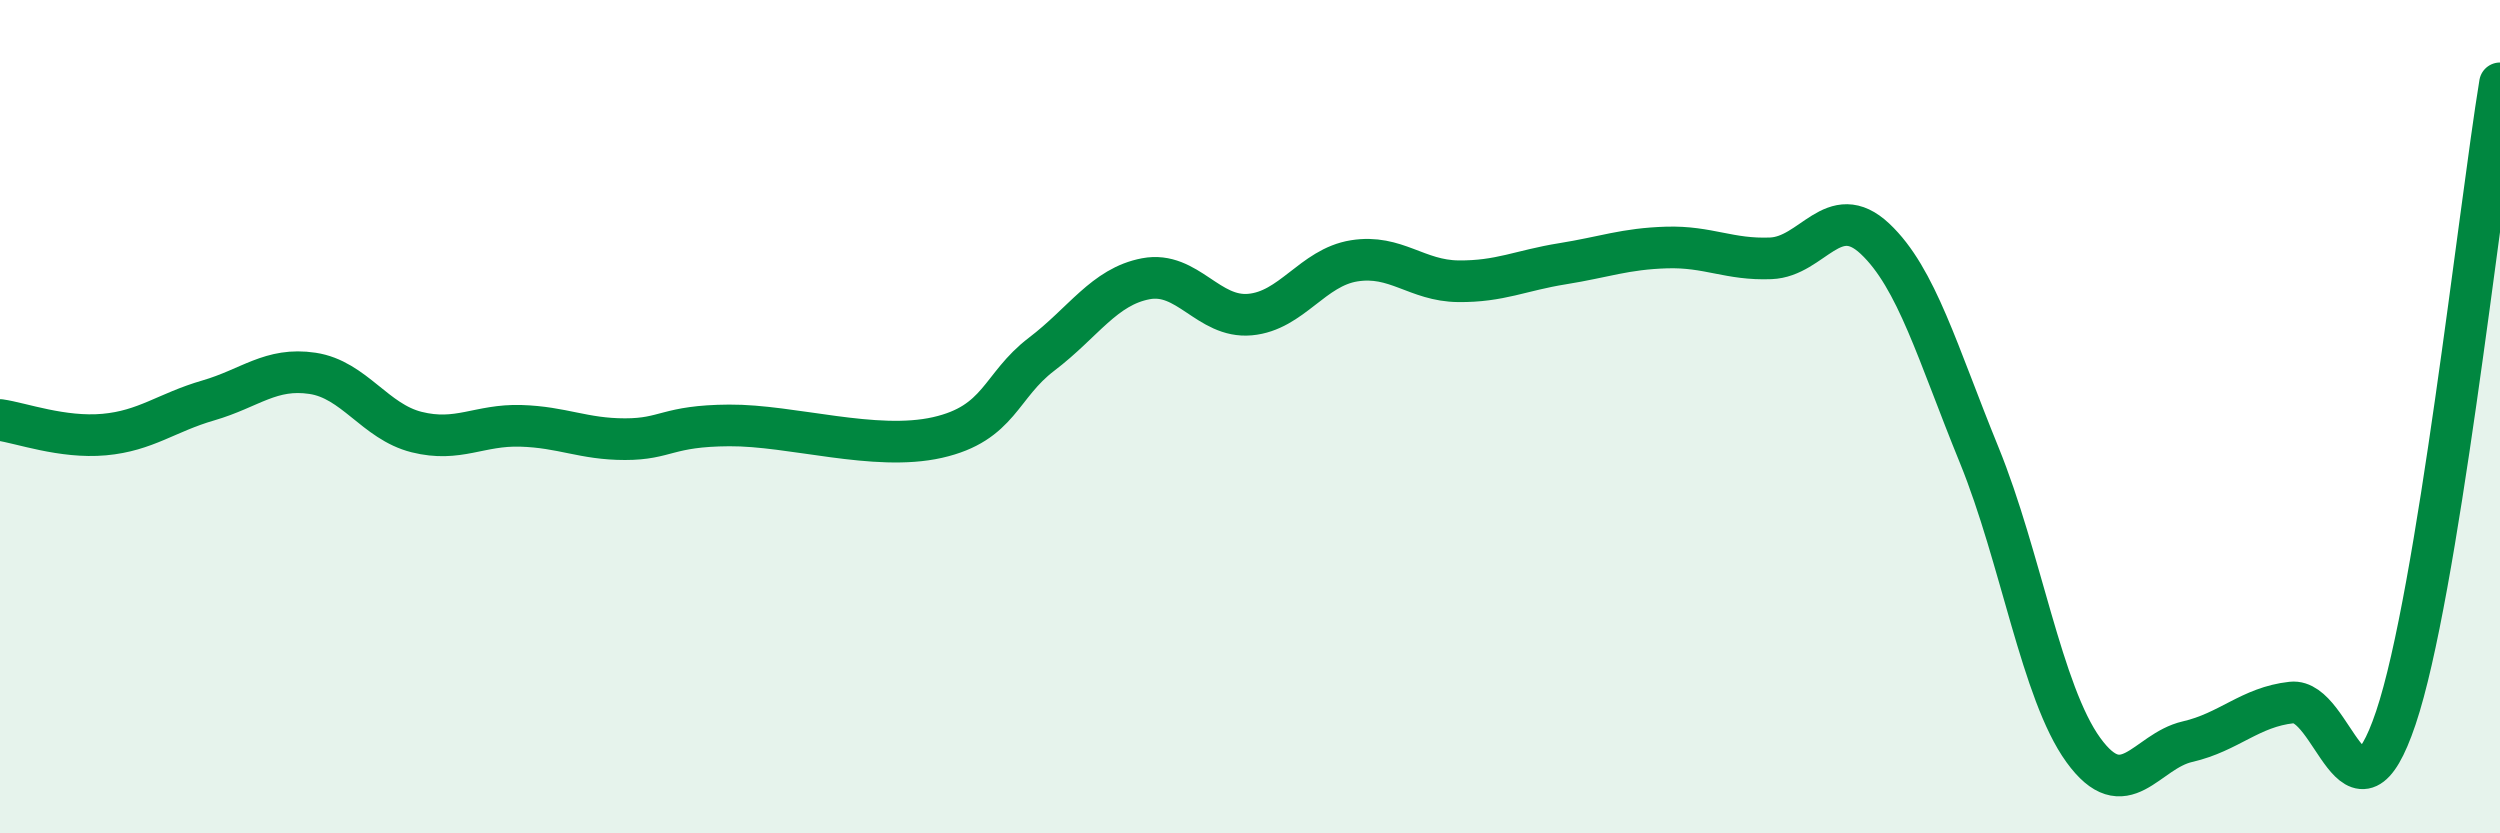 
    <svg width="60" height="20" viewBox="0 0 60 20" xmlns="http://www.w3.org/2000/svg">
      <path
        d="M 0,10.08 C 0.5,10.15 1.5,10.52 2.5,10.43 C 3.5,10.34 4,9.9 5,9.61 C 6,9.32 6.5,8.81 7.5,8.96 C 8.5,9.11 9,10.12 10,10.37 C 11,10.62 11.5,10.19 12.5,10.22 C 13.5,10.25 14,10.54 15,10.54 C 16,10.54 16,10.22 17.5,10.21 C 19,10.2 21,10.84 22.5,10.5 C 24,10.16 24,9.26 25,8.5 C 26,7.74 26.5,6.88 27.5,6.69 C 28.5,6.5 29,7.64 30,7.55 C 31,7.46 31.5,6.42 32.5,6.26 C 33.5,6.1 34,6.74 35,6.75 C 36,6.76 36.5,6.49 37.5,6.33 C 38.5,6.17 39,5.97 40,5.94 C 41,5.91 41.5,6.24 42.5,6.2 C 43.5,6.16 44,4.79 45,5.73 C 46,6.67 46.5,8.47 47.5,10.92 C 48.5,13.37 49,16.62 50,18 C 51,19.38 51.5,18.03 52.5,17.8 C 53.5,17.57 54,16.97 55,16.86 C 56,16.75 56.5,20.2 57.5,17.23 C 58.5,14.26 59.5,5.05 60,2L60 20L0 20Z"
        fill="#008740"
        opacity="0.1"
        stroke-linecap="round"
        stroke-linejoin="round"
      />
      <path
        d="M 0,10.08 C 0.5,10.15 1.5,10.52 2.5,10.43 C 3.5,10.34 4,9.9 5,9.61 C 6,9.32 6.5,8.81 7.5,8.96 C 8.5,9.11 9,10.12 10,10.37 C 11,10.62 11.5,10.19 12.5,10.22 C 13.5,10.25 14,10.54 15,10.54 C 16,10.54 16,10.22 17.5,10.21 C 19,10.2 21,10.84 22.5,10.5 C 24,10.16 24,9.26 25,8.5 C 26,7.74 26.5,6.88 27.5,6.69 C 28.5,6.5 29,7.64 30,7.55 C 31,7.46 31.5,6.42 32.5,6.26 C 33.5,6.1 34,6.74 35,6.75 C 36,6.76 36.5,6.49 37.5,6.33 C 38.5,6.17 39,5.97 40,5.94 C 41,5.91 41.5,6.24 42.5,6.2 C 43.5,6.16 44,4.79 45,5.73 C 46,6.67 46.5,8.47 47.5,10.92 C 48.5,13.37 49,16.62 50,18 C 51,19.38 51.5,18.03 52.5,17.8 C 53.5,17.57 54,16.97 55,16.86 C 56,16.75 56.5,20.2 57.5,17.23 C 58.5,14.26 59.5,5.05 60,2"
        stroke="#008740"
        stroke-width="1"
        fill="none"
        stroke-linecap="round"
        stroke-linejoin="round"
      />
    </svg>
  